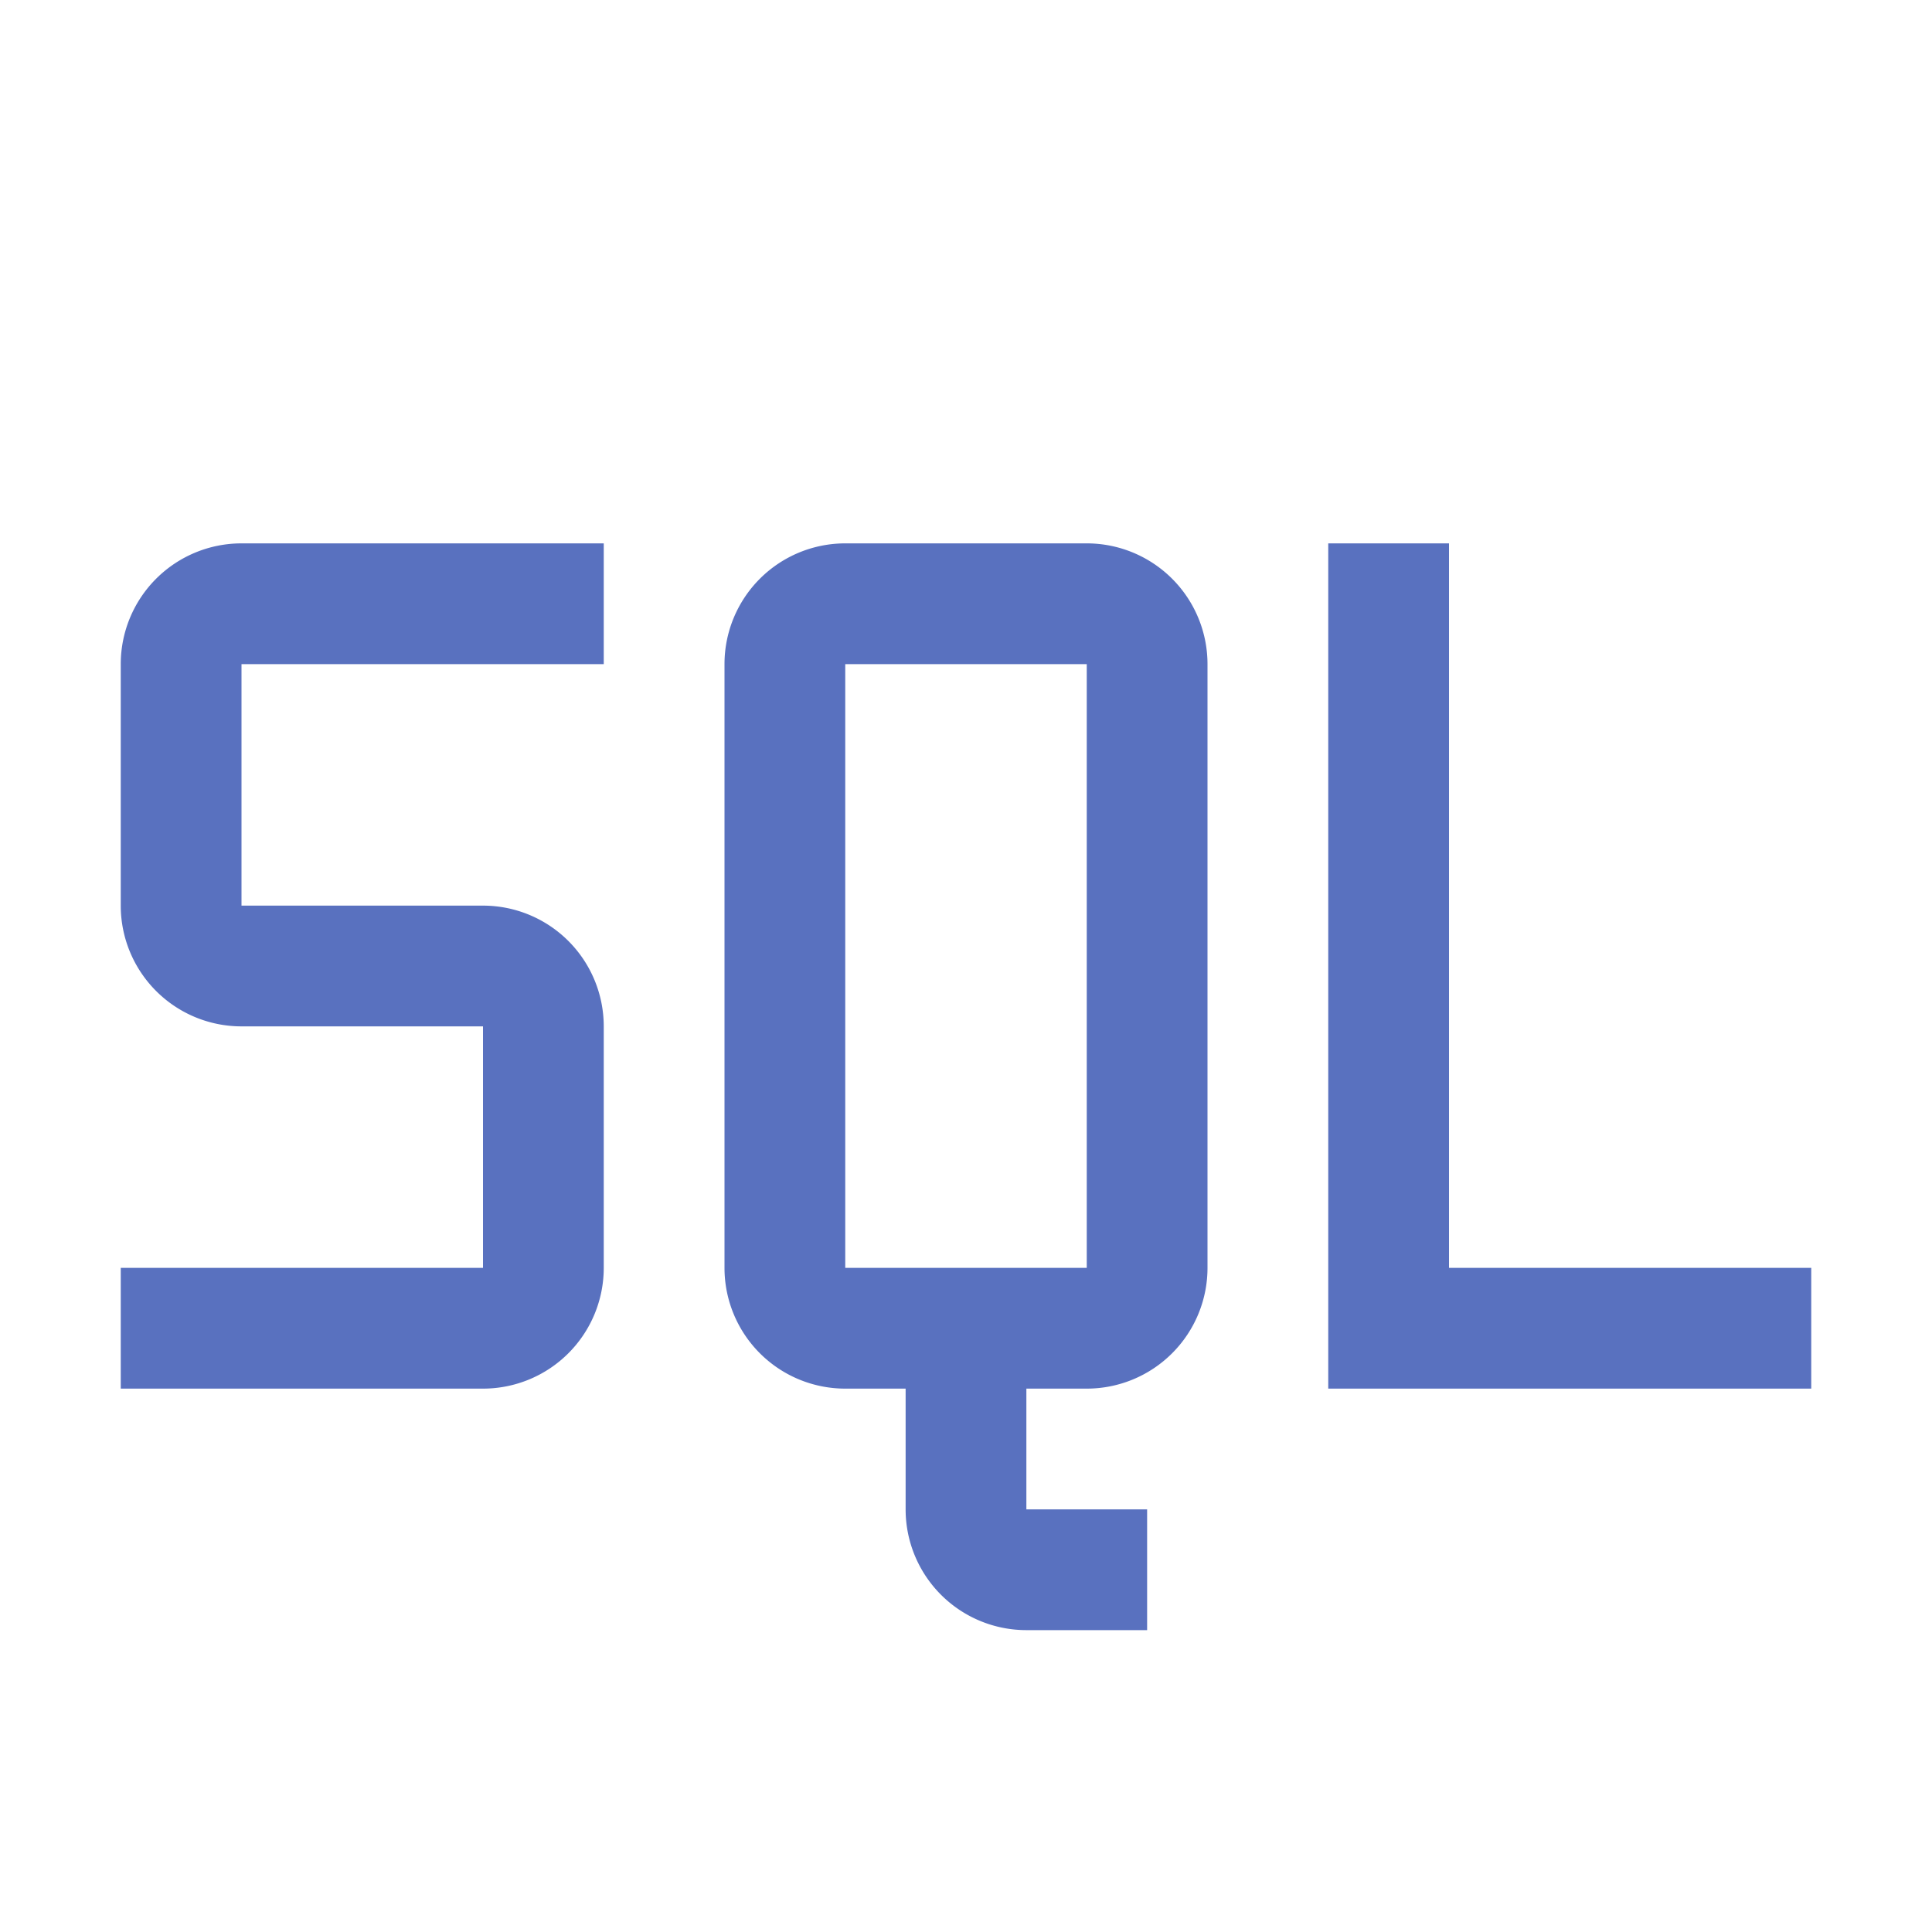 <svg xmlns="http://www.w3.org/2000/svg" width="40px" height="40px" viewBox="0 0 32 32"><path fill="#5971bf" d="M24 21V9h-2v14h8v-2zM18 9h-4a2 2 0 0 0-2 2v10a2 2 0 0 0 2 2h1v2a2 2 0 0 0 2 2h2v-2h-2v-2h1a2 2 0 0 0 2-2V11a2 2 0 0 0-2-2m-4 12V11h4v10zm-6 2H2v-2h6v-4H4a2 2 0 0 1-2-2v-4a2 2 0 0 1 2-2h6v2H4v4h4a2 2 0 0 1 2 2v4a2 2 0 0 1-2 2"/></svg>